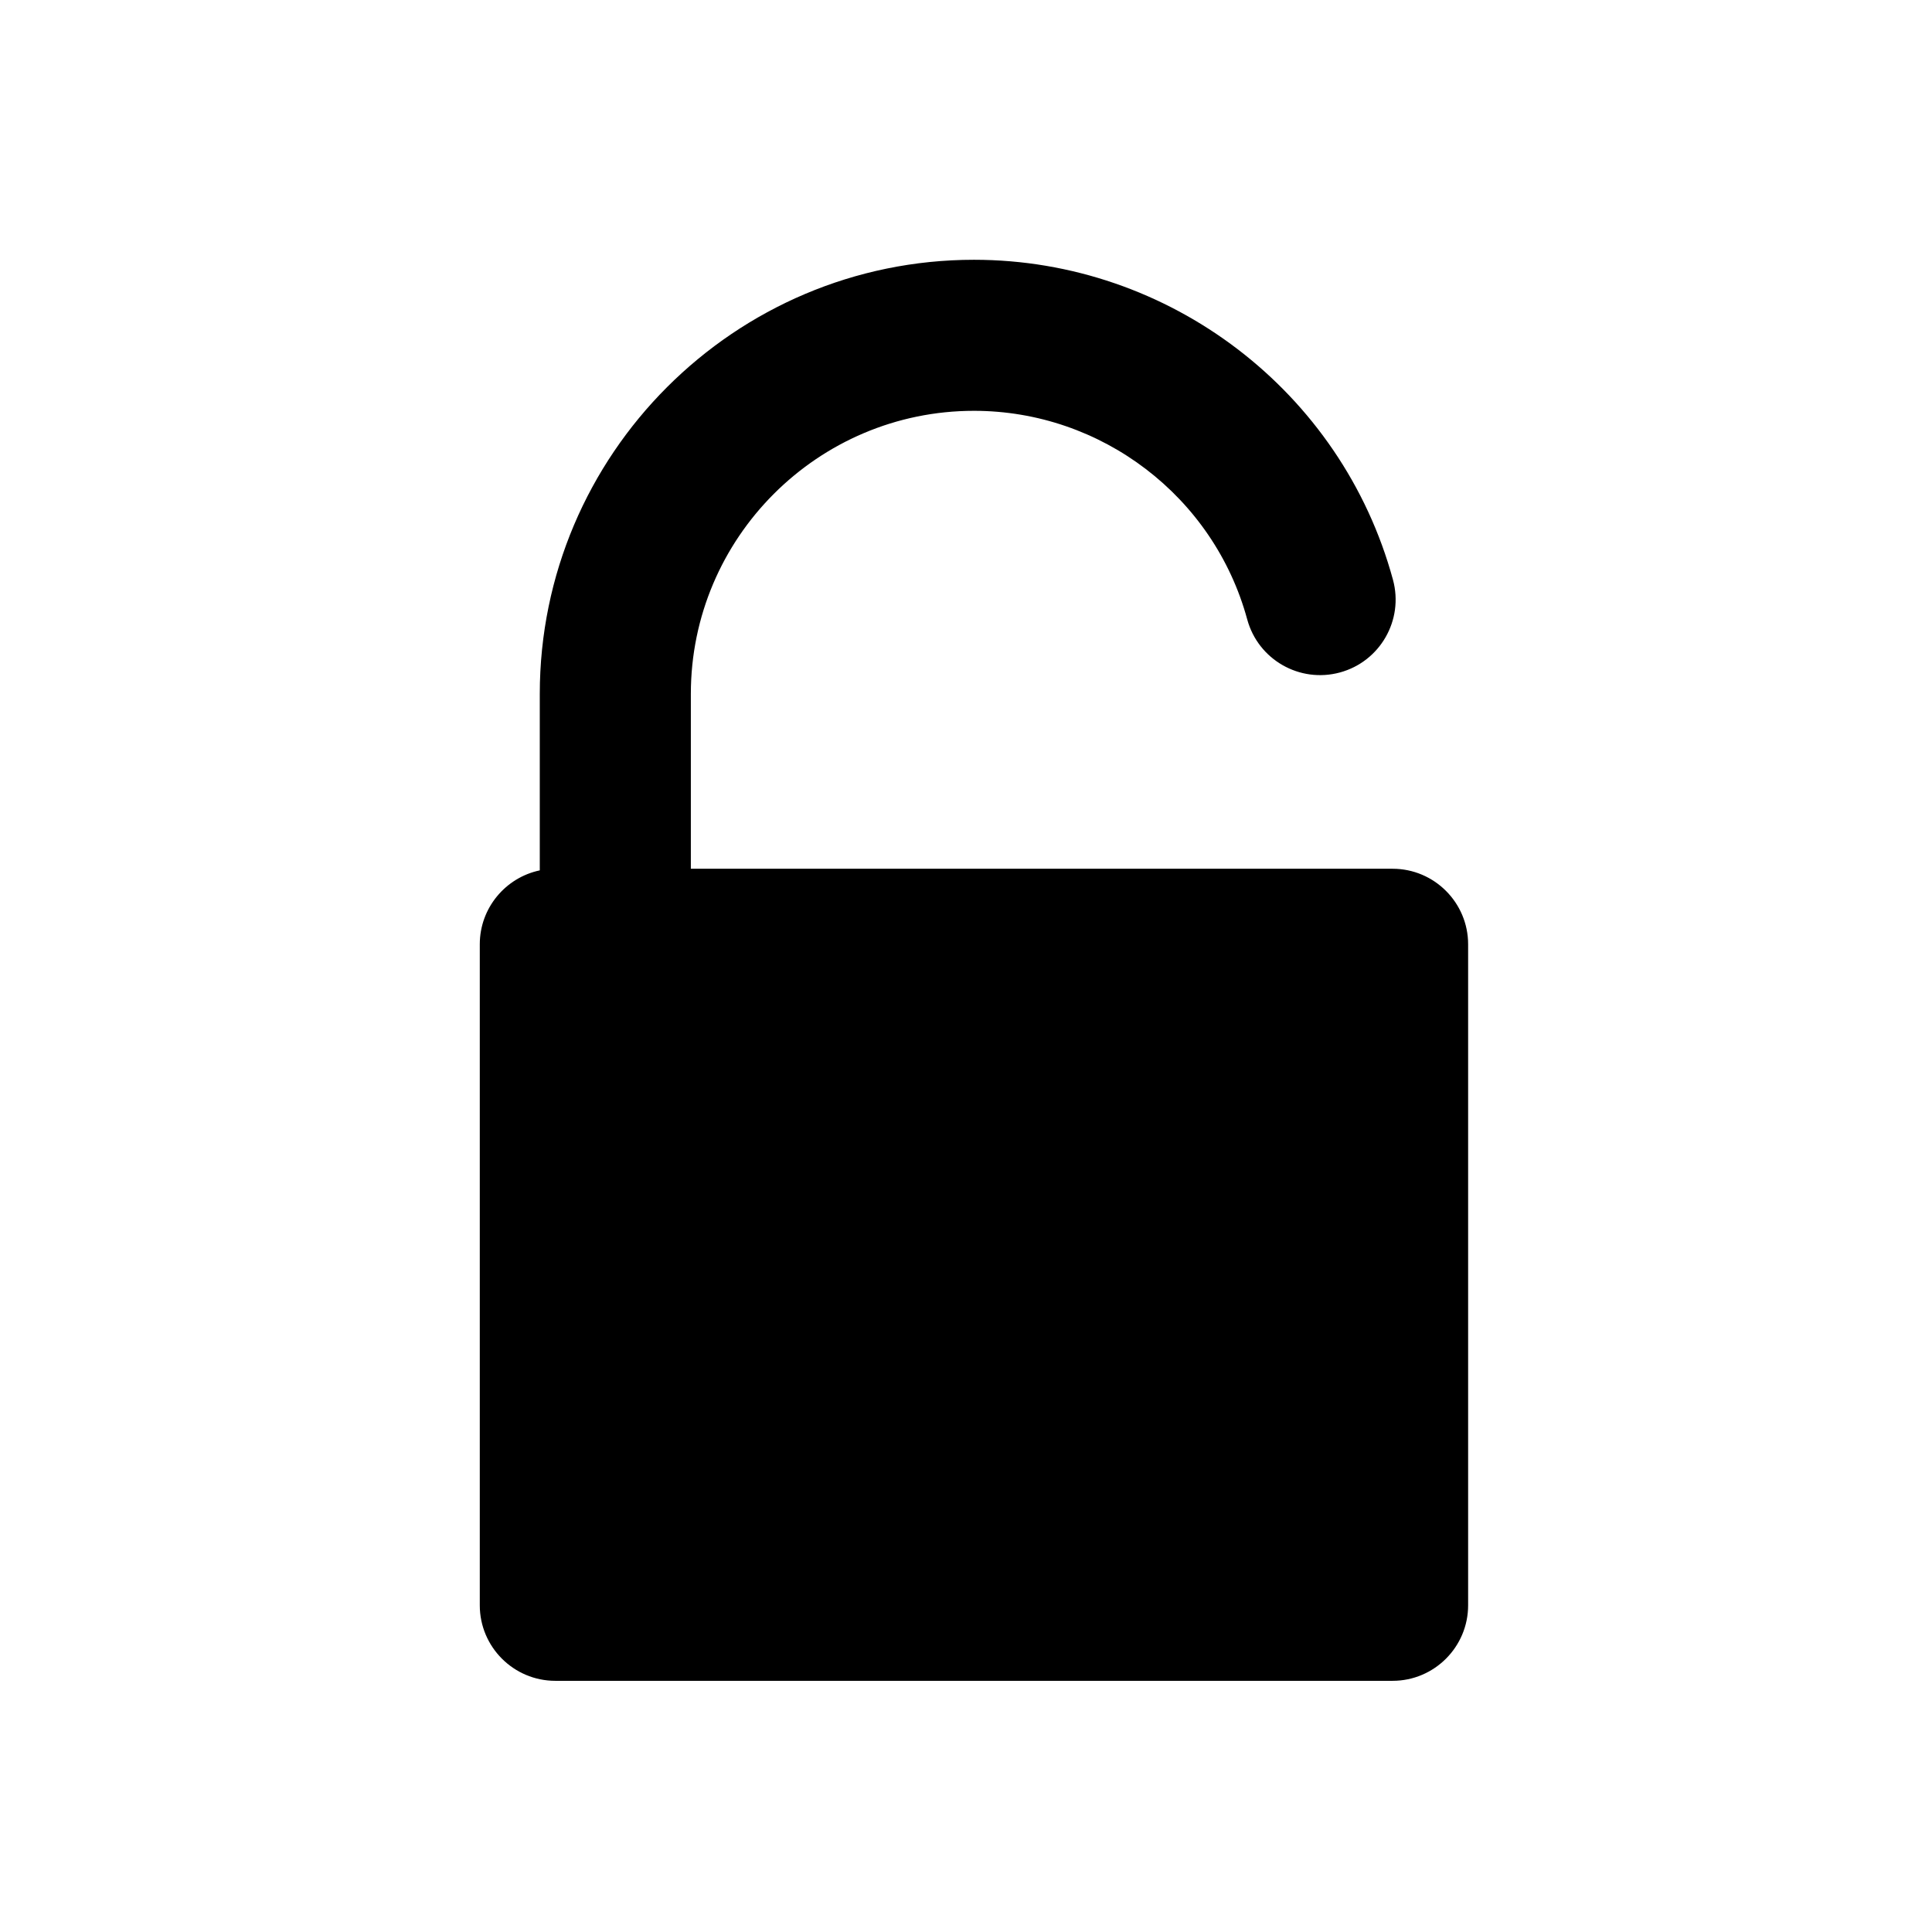 <svg xmlns="http://www.w3.org/2000/svg" viewBox="0 0 22 22"><g transform="matrix(.043 0 0 .043 3 2.958)" fill="#000"><path d="m299.02 161.26h-185.84v-46.28c0-41.34 33.635-74.979 74.979-74.979 33.758 0 63.51 22.716 72.36 55.24 2.898 10.657 13.888 16.946 24.547 14.05 10.659-2.898 16.949-13.889 14.05-24.548-13.57-49.896-59.2-84.74-110.96-84.74-63.4 0-114.98 51.58-114.98 114.98v46.715c-9.06 1.902-15.888 9.952-15.888 19.571v175.05c0 11.03 8.972 20 20 20h221.73c11.03 0 20-8.972 20-20v-175.05c0-11.03-8.972-20-20-20"/><path d="m215.02 310.91c.408 2.162-1.058 3.931-3.258 3.931h-46.677c-2.2 0-3.666-1.769-3.258-3.931l7.432-39.39c-5.626-5.131-9.157-12.52-9.157-20.734 0-15.495 12.561-28.06 28.06-28.06 15.495 0 28.06 12.561 28.06 28.06 0 7.991-3.346 15.195-8.707 20.305z"/></g></svg>

